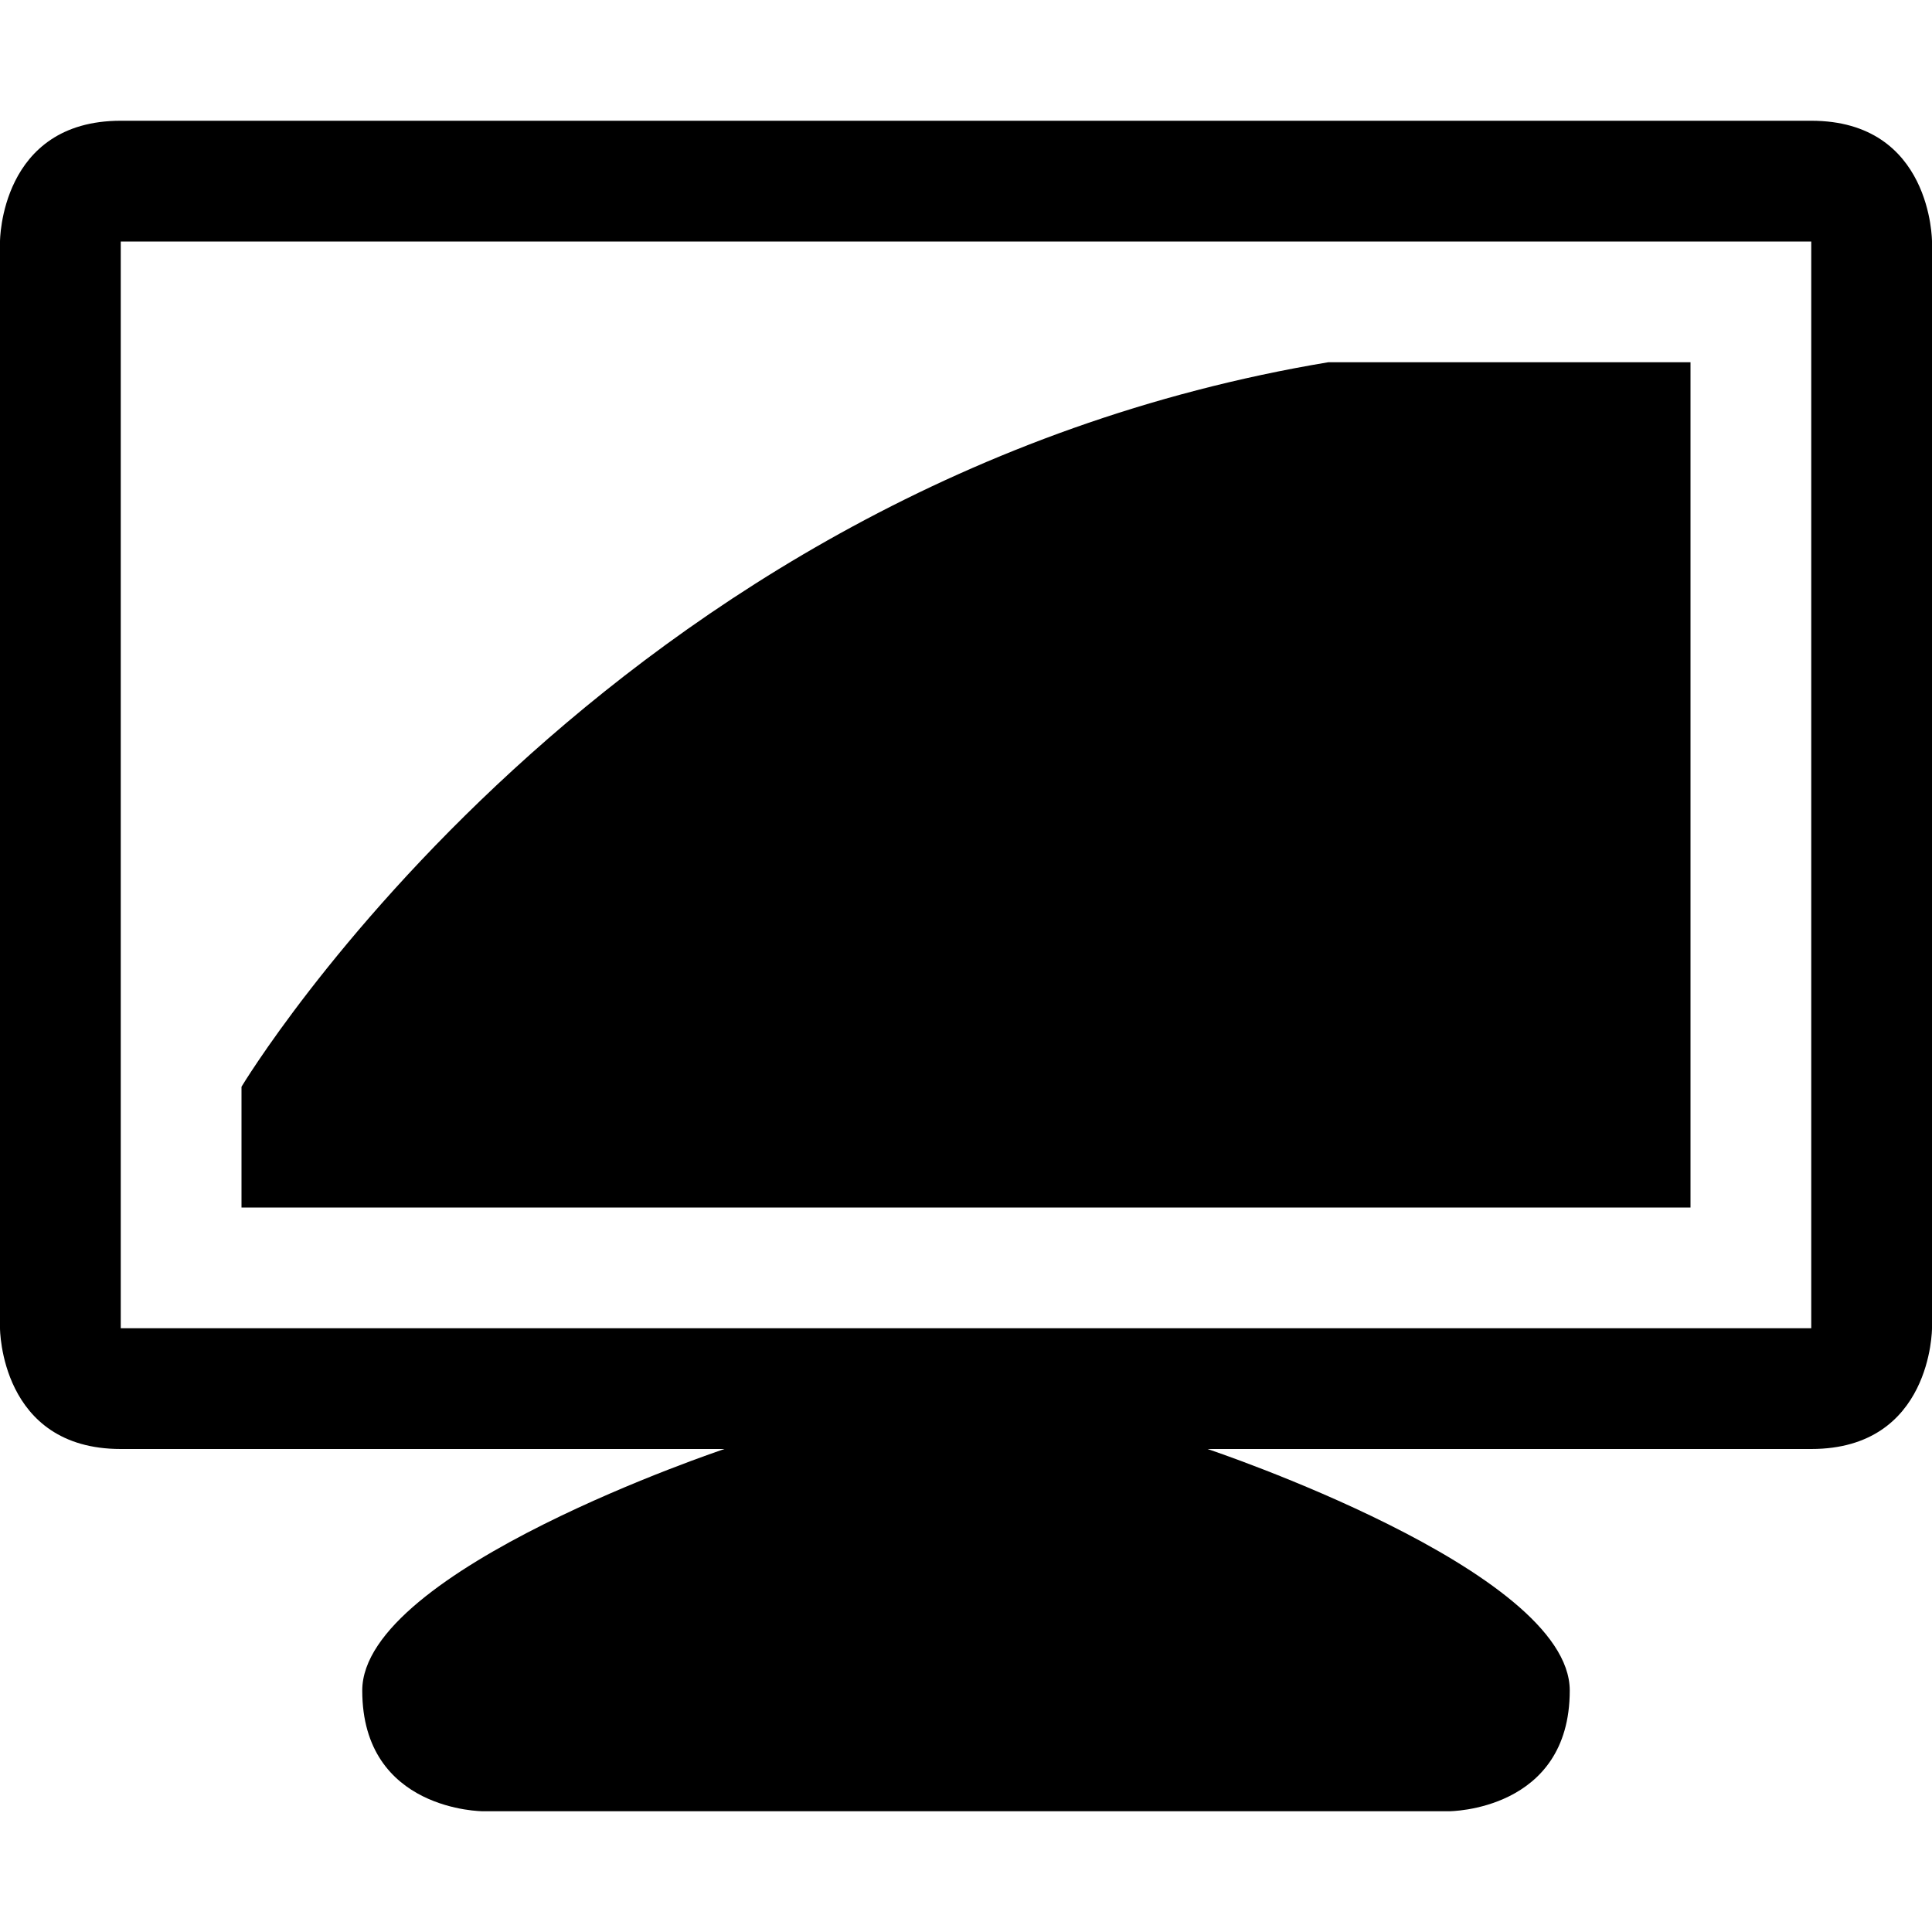 <?xml version="1.0" ?><svg height="1024" width="1024" xmlns="http://www.w3.org/2000/svg"><path d="M960 64c-64 0-896 0-896 0C0 64 0 128 0 128v576c0 0 0 64 64 64h320c0 0-192 64-192 128s64 64 64 64h512c0 0 64 0 64-64S640 768 640 768h320c64 0 64-64 64-64V128C1024 128 1024 64 960 64zM960 704H64V128h896V704zM896 192H704c-384 64-576 384-576 384v64h768V192z"/></svg>